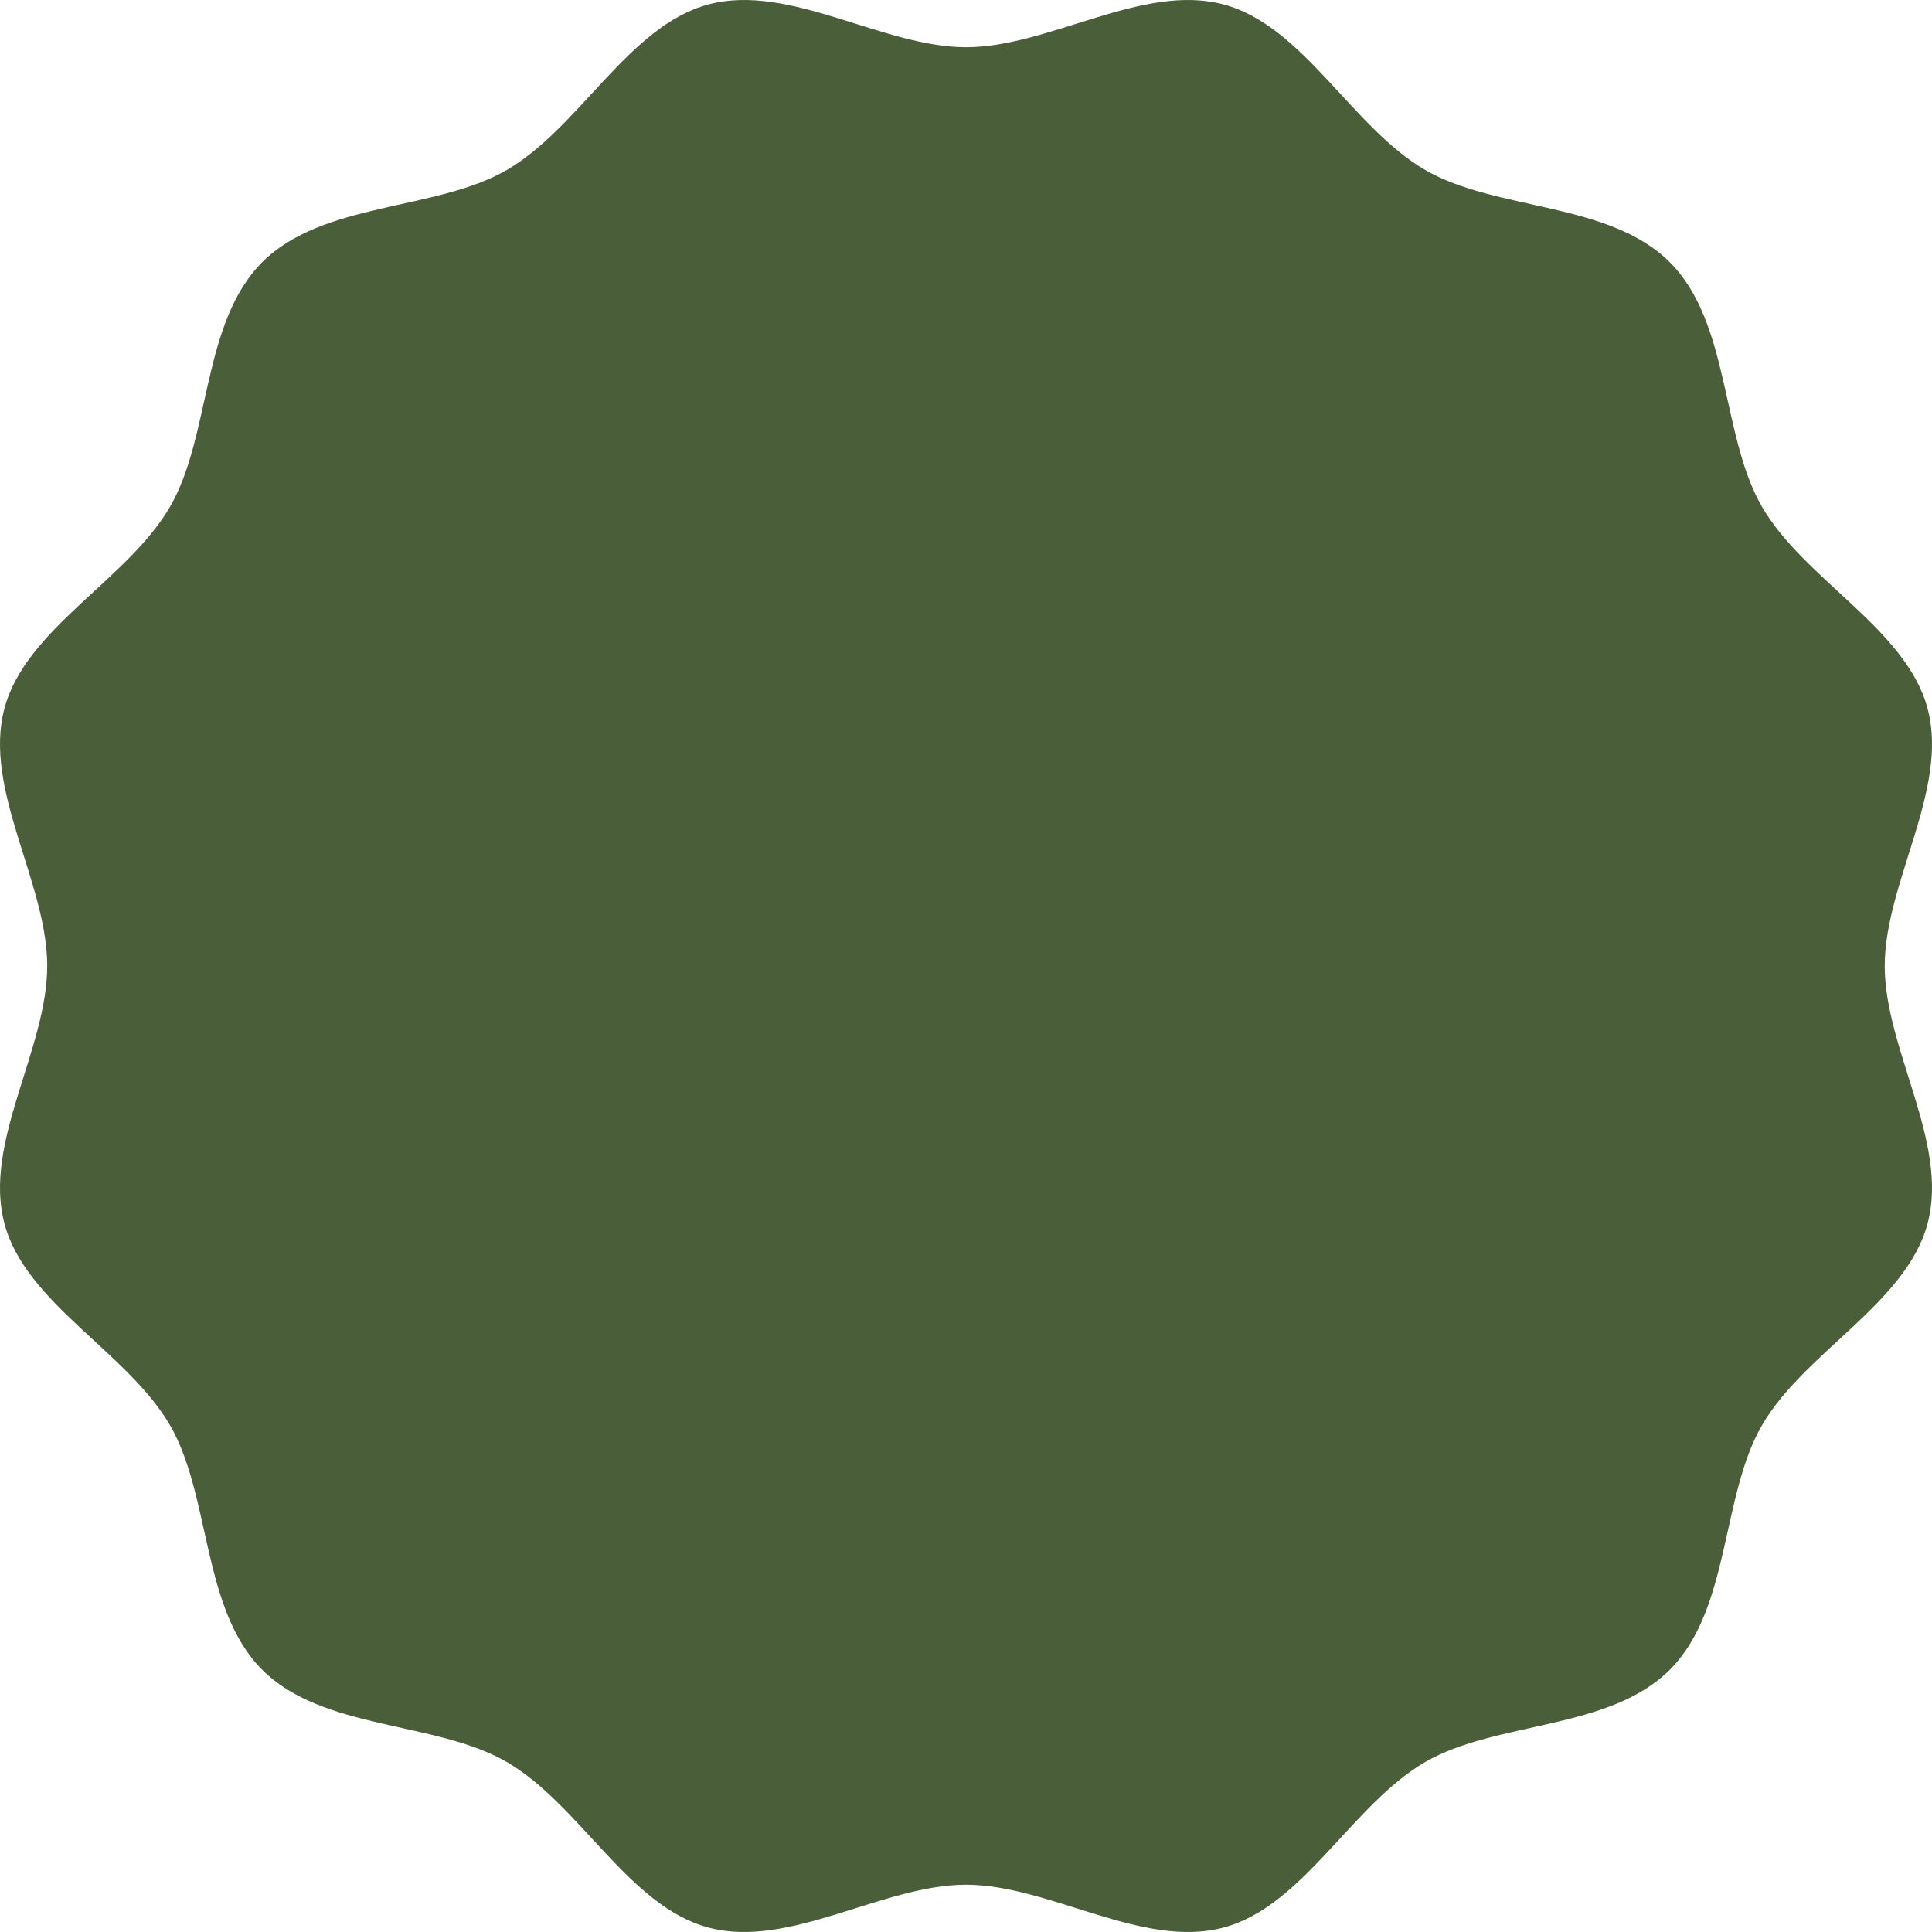 <svg xmlns="http://www.w3.org/2000/svg" width="768.492" height="768.492" viewBox="0 0 768.492 768.492">
  <path id="Tracé_252" data-name="Tracé 252" d="M664.192,664.192C640.084,688.3,595.163,684.535,567,700.824c-29.139,16.85-48.505,57.41-80.287,65.9-32.252,8.615-69.319-17.031-102.476-17.031s-70.224,25.646-102.476,17.031c-31.782-8.488-51.129-49.048-80.269-65.9-28.18-16.289-73.1-12.525-97.191-36.632C80.193,640.084,83.94,595.163,67.669,567,50.8,537.861,10.241,518.5,1.77,486.714c-8.615-32.252,17.013-69.319,17.013-102.476S-6.845,314.014,1.77,281.761c8.47-31.782,49.048-51.129,65.9-80.269,16.289-28.18,12.524-73.1,36.632-97.191,24.09-24.108,69.011-20.361,97.191-36.632C230.632,50.8,250,10.241,281.779,1.77,314.014-6.845,351.1,18.784,384.256,18.784c33.139,0,70.224-25.628,102.458-17.013,31.8,8.488,51.147,49.048,80.287,65.9,28.18,16.289,73.084,12.524,97.191,36.632,24.108,24.09,20.343,69.011,36.632,97.191,16.85,29.139,57.41,48.505,65.9,80.287,8.615,32.234-17.031,69.319-17.031,102.476,0,33.139,25.646,70.224,17.031,102.458-8.488,31.8-49.048,51.147-65.9,80.287-16.289,28.18-12.525,73.084-36.632,97.191" transform="translate(0 0)" fill="#4a5e3a"/>
</svg>
